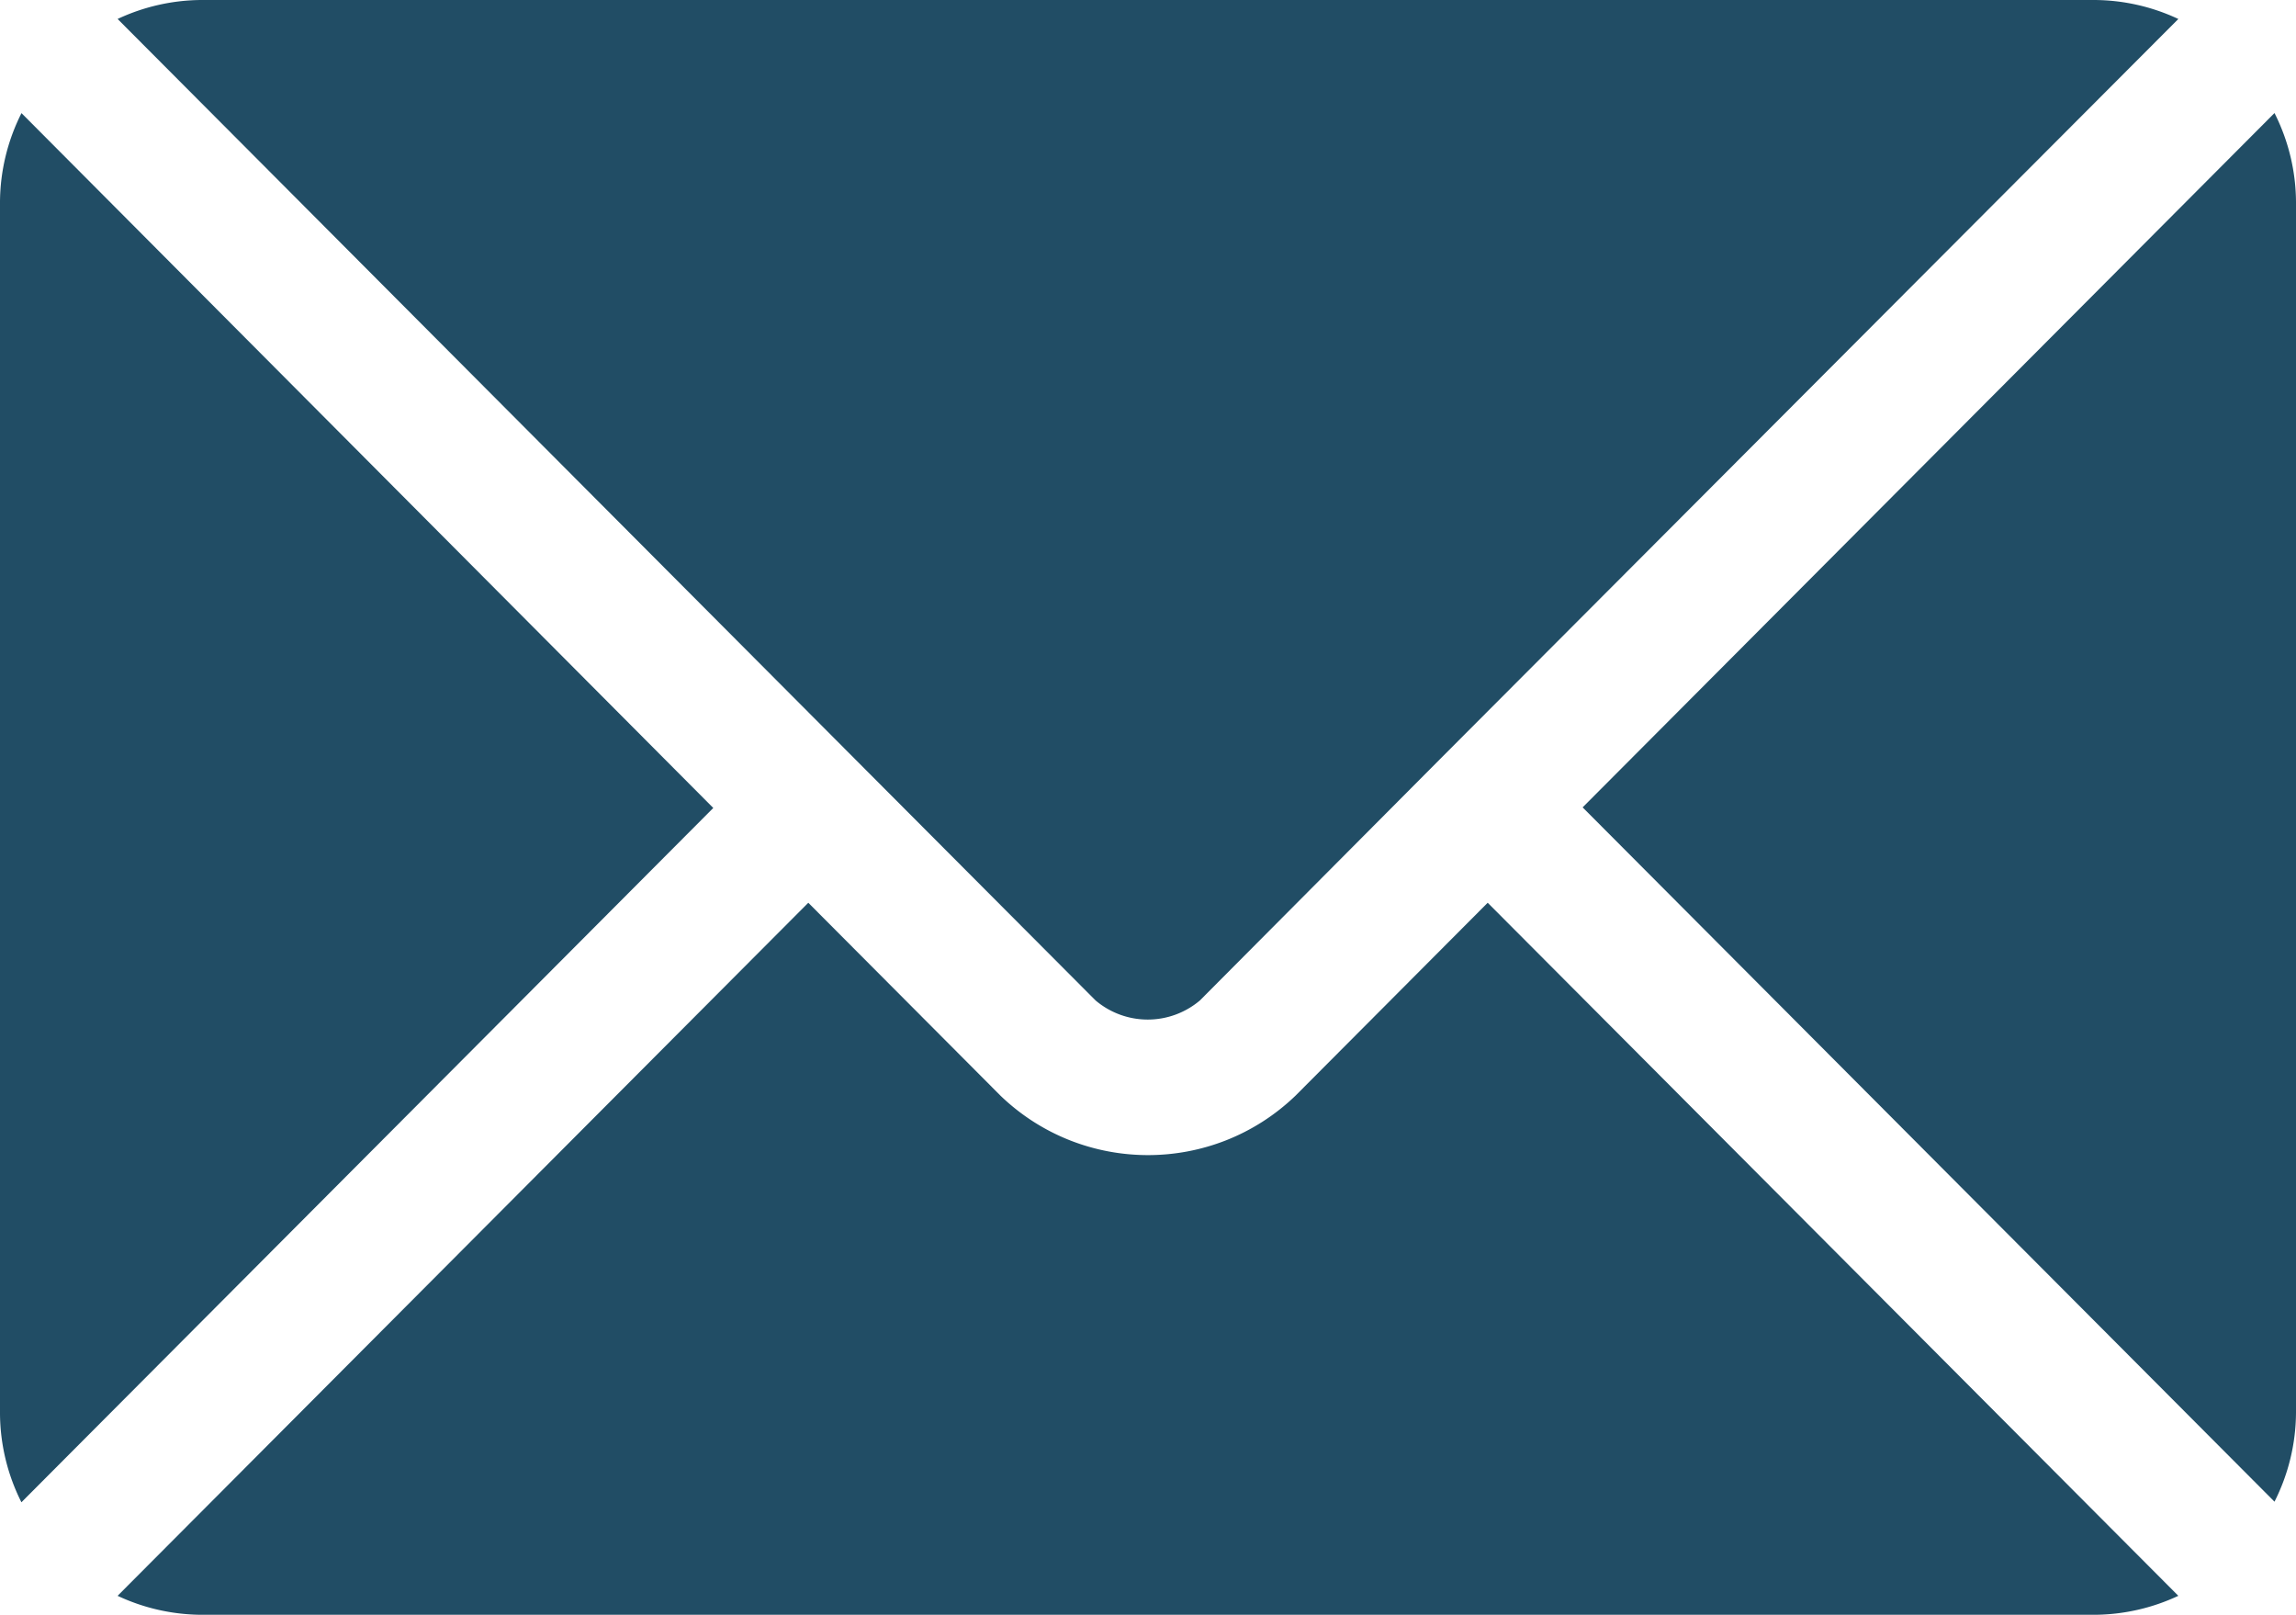 <svg xmlns="http://www.w3.org/2000/svg" id="Ebene_1" viewBox="0 0 142.64 100.291">
  <g id="Gruppe_2">
    <g id="Gruppe_1">
      <path id="Pfad_1" d="M92.424 56.068 80.478 68.056c-5.116 4.914-13.2 4.914-18.316 0L50.216 56.068 7.306 99.113a12.41 12.41 0 0 0 5.231 1.178h117.562a12.404 12.404 0 0 0 5.23-1.178L92.424 56.068Z" fill="#214d65" stroke-width="0"/>
    </g>
  </g>
  <g id="Gruppe_4">
    <g id="Gruppe_3">
      <path id="Pfad_2" d="M130.09 0H12.537a12.409 12.409 0 0 0-5.23 1.178L53.153 47.18l14.91 14.956a5.018 5.018 0 0 0 6.482 0L89.43 47.18l45.9-46.001A12.402 12.402 0 0 0 130.09 0Z" fill="#214d65" stroke-width="0"/>
    </g>
  </g>
  <g id="Gruppe_6">
    <g id="Gruppe_5">
      <path id="Pfad_3" d="M1.335 7.026A12.385 12.385 0 0 0 0 12.553v75.222a12.379 12.379 0 0 0 1.331 5.528l42.982-43.122L1.335 7.025Z" fill="#214d65" stroke-width="0"/>
    </g>
  </g>
  <g id="Gruppe_8">
    <g id="Gruppe_7">
      <path id="Pfad_4" d="M141.304 7.021 98.322 50.144l42.982 43.122a12.38 12.38 0 0 0 1.336-5.529V12.533a12.381 12.381 0 0 0-1.336-5.512Z" fill="#214d65" stroke-width="0"/>
    </g>
  </g>
</svg>
